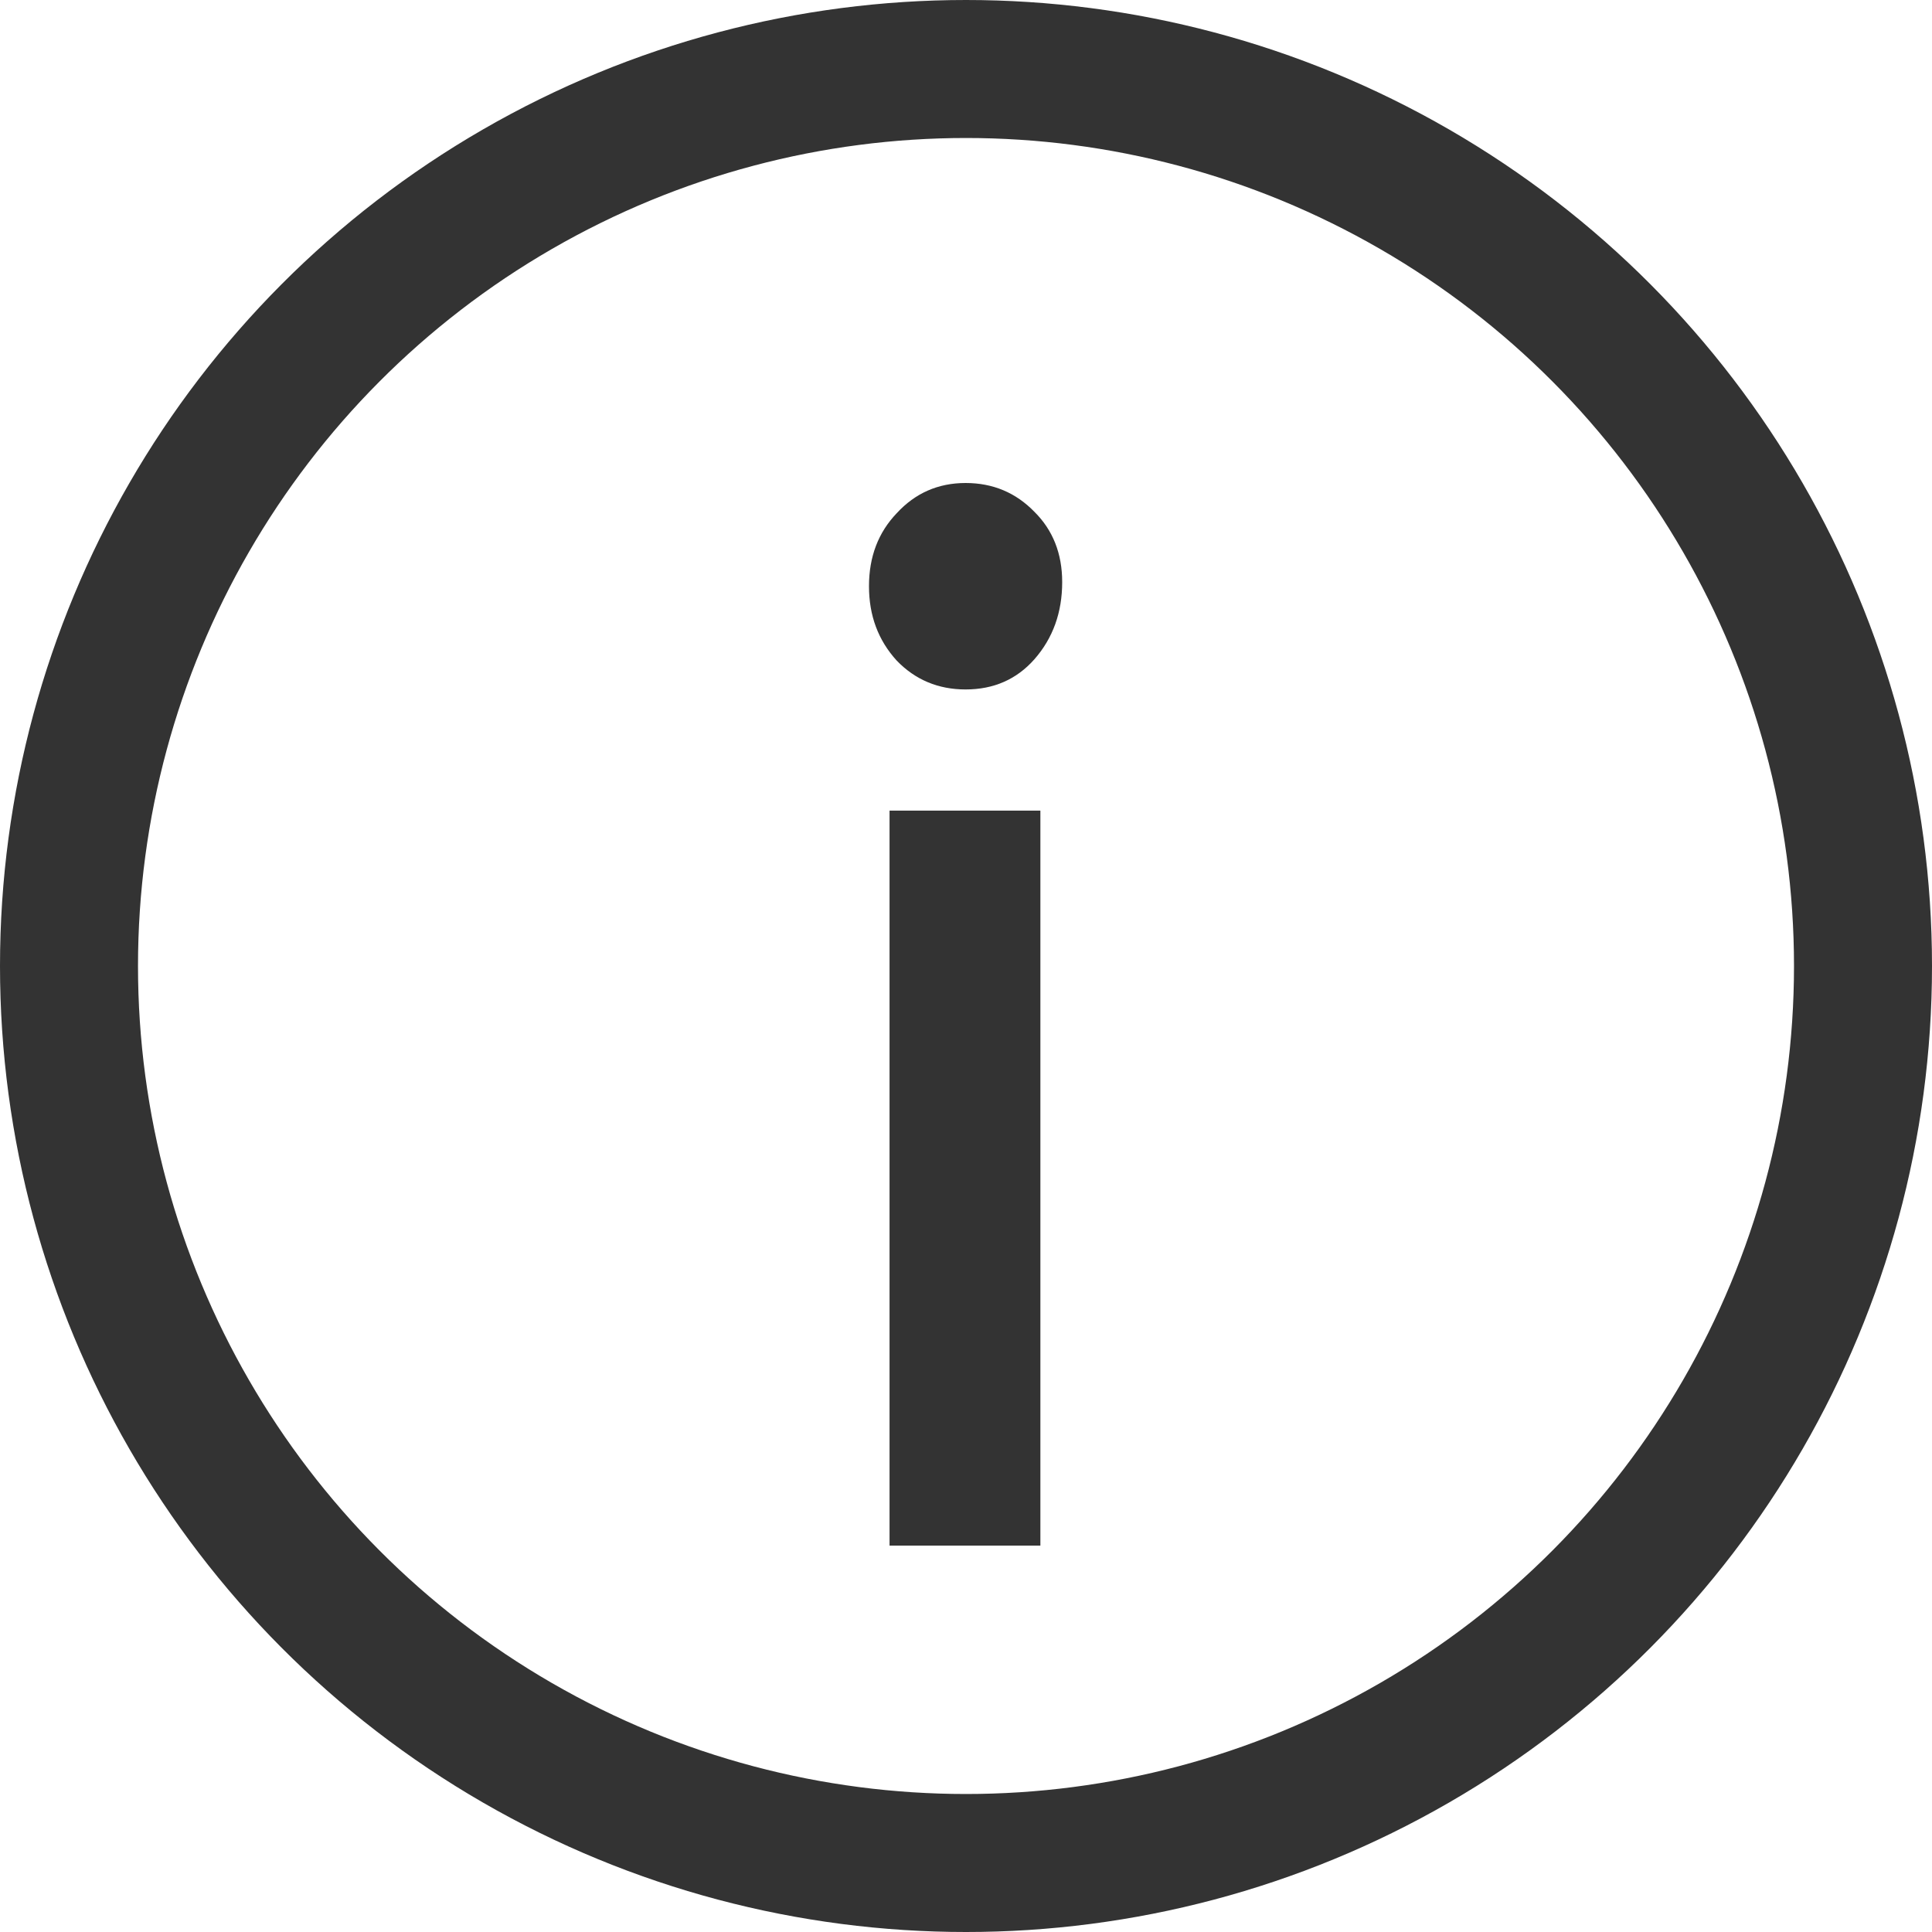 <svg width="14" height="14" viewBox="0 0 14 14" fill="none" xmlns="http://www.w3.org/2000/svg">
<path d="M6.446 5.874H7.539V11.2H6.446V5.874ZM6.997 4.996C6.799 4.996 6.632 4.926 6.498 4.787C6.364 4.64 6.297 4.461 6.297 4.248C6.297 4.035 6.364 3.859 6.498 3.719C6.632 3.573 6.799 3.5 6.997 3.5C7.195 3.5 7.361 3.57 7.496 3.709C7.63 3.842 7.697 4.012 7.697 4.218C7.697 4.438 7.63 4.624 7.496 4.777C7.367 4.923 7.201 4.996 6.997 4.996Z" fill="#333333"/>
<circle cx="7" cy="7" r="6.5" stroke="#333333"/>
</svg>
